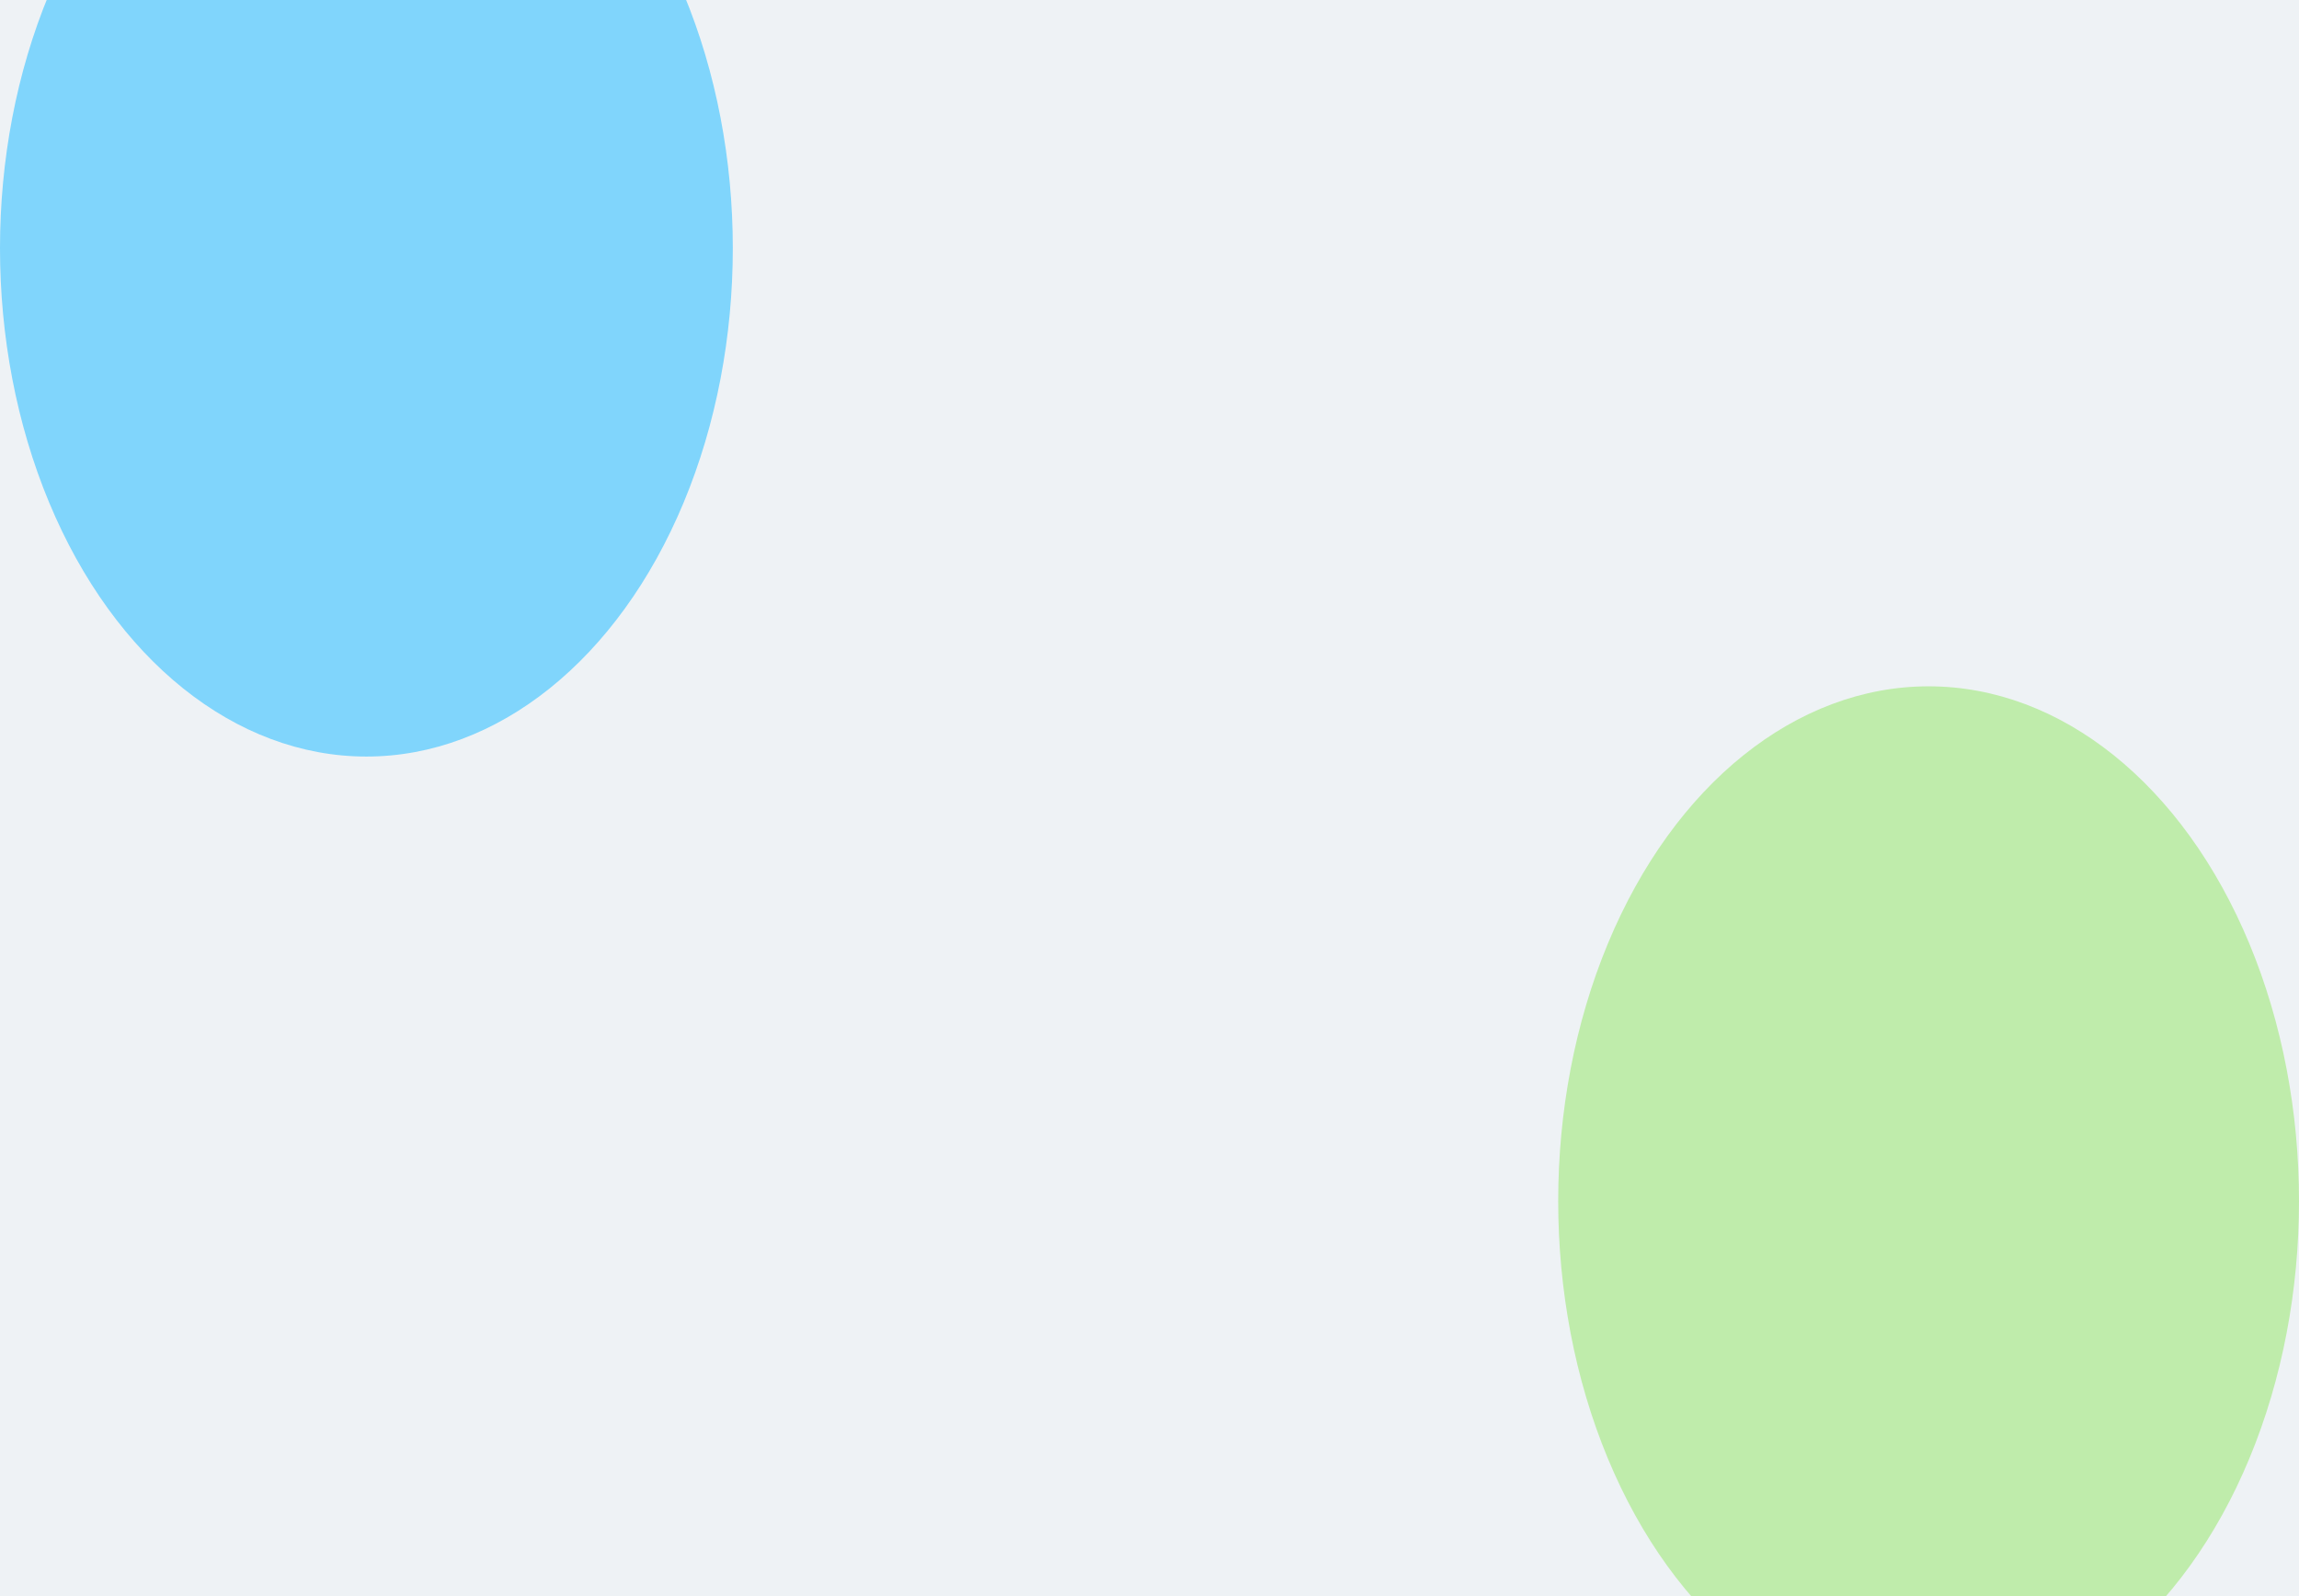 <svg width="1440" height="1000" viewBox="0 0 1440 1000" fill="none" xmlns="http://www.w3.org/2000/svg">
<g clip-path="url(#clip0_434_257)" filter="url(#filter0_n_434_257)">
<rect width="1440" height="1000" fill="#EEF2F5"/>
<g filter="url(#filter1_f_434_257)">
<ellipse cx="229.5" cy="155.5" rx="318.5" ry="229.5" transform="rotate(90 229.5 155.5)" fill="#80D5FC"/>
</g>
<g filter="url(#filter2_f_434_257)">
<ellipse cx="1208" cy="752.5" rx="322.5" ry="232" transform="rotate(90 1208 752.5)" fill="#BFECAB"/>
</g>
</g>
<defs>
<filter id="filter0_n_434_257" x="0" y="0" width="1440" height="1000" filterUnits="userSpaceOnUse" color-interpolation-filters="sRGB">
<feFlood flood-opacity="0" result="BackgroundImageFix"/>
<feBlend mode="normal" in="SourceGraphic" in2="BackgroundImageFix" result="shape"/>
<feTurbulence type="fractalNoise" baseFrequency="2 2" stitchTiles="stitch" numOctaves="3" result="noise" seed="7998" />
<feColorMatrix in="noise" type="luminanceToAlpha" result="alphaNoise" />
<feComponentTransfer in="alphaNoise" result="coloredNoise1">
<feFuncA type="discrete" tableValues="0 0 0 0 0 0 0 0 0 0 0 0 0 0 1 1 1 1 1 1 1 1 1 1 1 1 1 1 1 1 1 1 1 1 1 0 0 0 0 0 0 0 0 0 0 0 0 0 0 0 0 0 0 0 0 0 0 0 0 0 0 0 0 0 0 0 0 0 0 0 0 0 0 0 0 0 0 0 0 0 0 0 0 0 0 0 0 0 0 0 0 0 0 0 0 0 0 0 0 0 "/>
</feComponentTransfer>
<feComposite operator="in" in2="shape" in="coloredNoise1" result="noise1Clipped" />
<feFlood flood-color="rgba(0, 0, 0, 0.25)" result="color1Flood" />
<feComposite operator="in" in2="noise1Clipped" in="color1Flood" result="color1" />
<feMerge result="effect1_noise_434_257">
<feMergeNode in="shape" />
<feMergeNode in="color1" />
</feMerge>
</filter>
<filter id="filter1_f_434_257" x="-400" y="-563" width="1259" height="1437" filterUnits="userSpaceOnUse" color-interpolation-filters="sRGB">
<feFlood flood-opacity="0" result="BackgroundImageFix"/>
<feBlend mode="normal" in="SourceGraphic" in2="BackgroundImageFix" result="shape"/>
<feGaussianBlur stdDeviation="200" result="effect1_foregroundBlur_434_257"/>
</filter>
<filter id="filter2_f_434_257" x="626" y="80" width="1164" height="1345" filterUnits="userSpaceOnUse" color-interpolation-filters="sRGB">
<feFlood flood-opacity="0" result="BackgroundImageFix"/>
<feBlend mode="normal" in="SourceGraphic" in2="BackgroundImageFix" result="shape"/>
<feGaussianBlur stdDeviation="175" result="effect1_foregroundBlur_434_257"/>
</filter>
<clipPath id="clip0_434_257">
<rect width="1440" height="1000" fill="white"/>
</clipPath>
</defs>
</svg>
